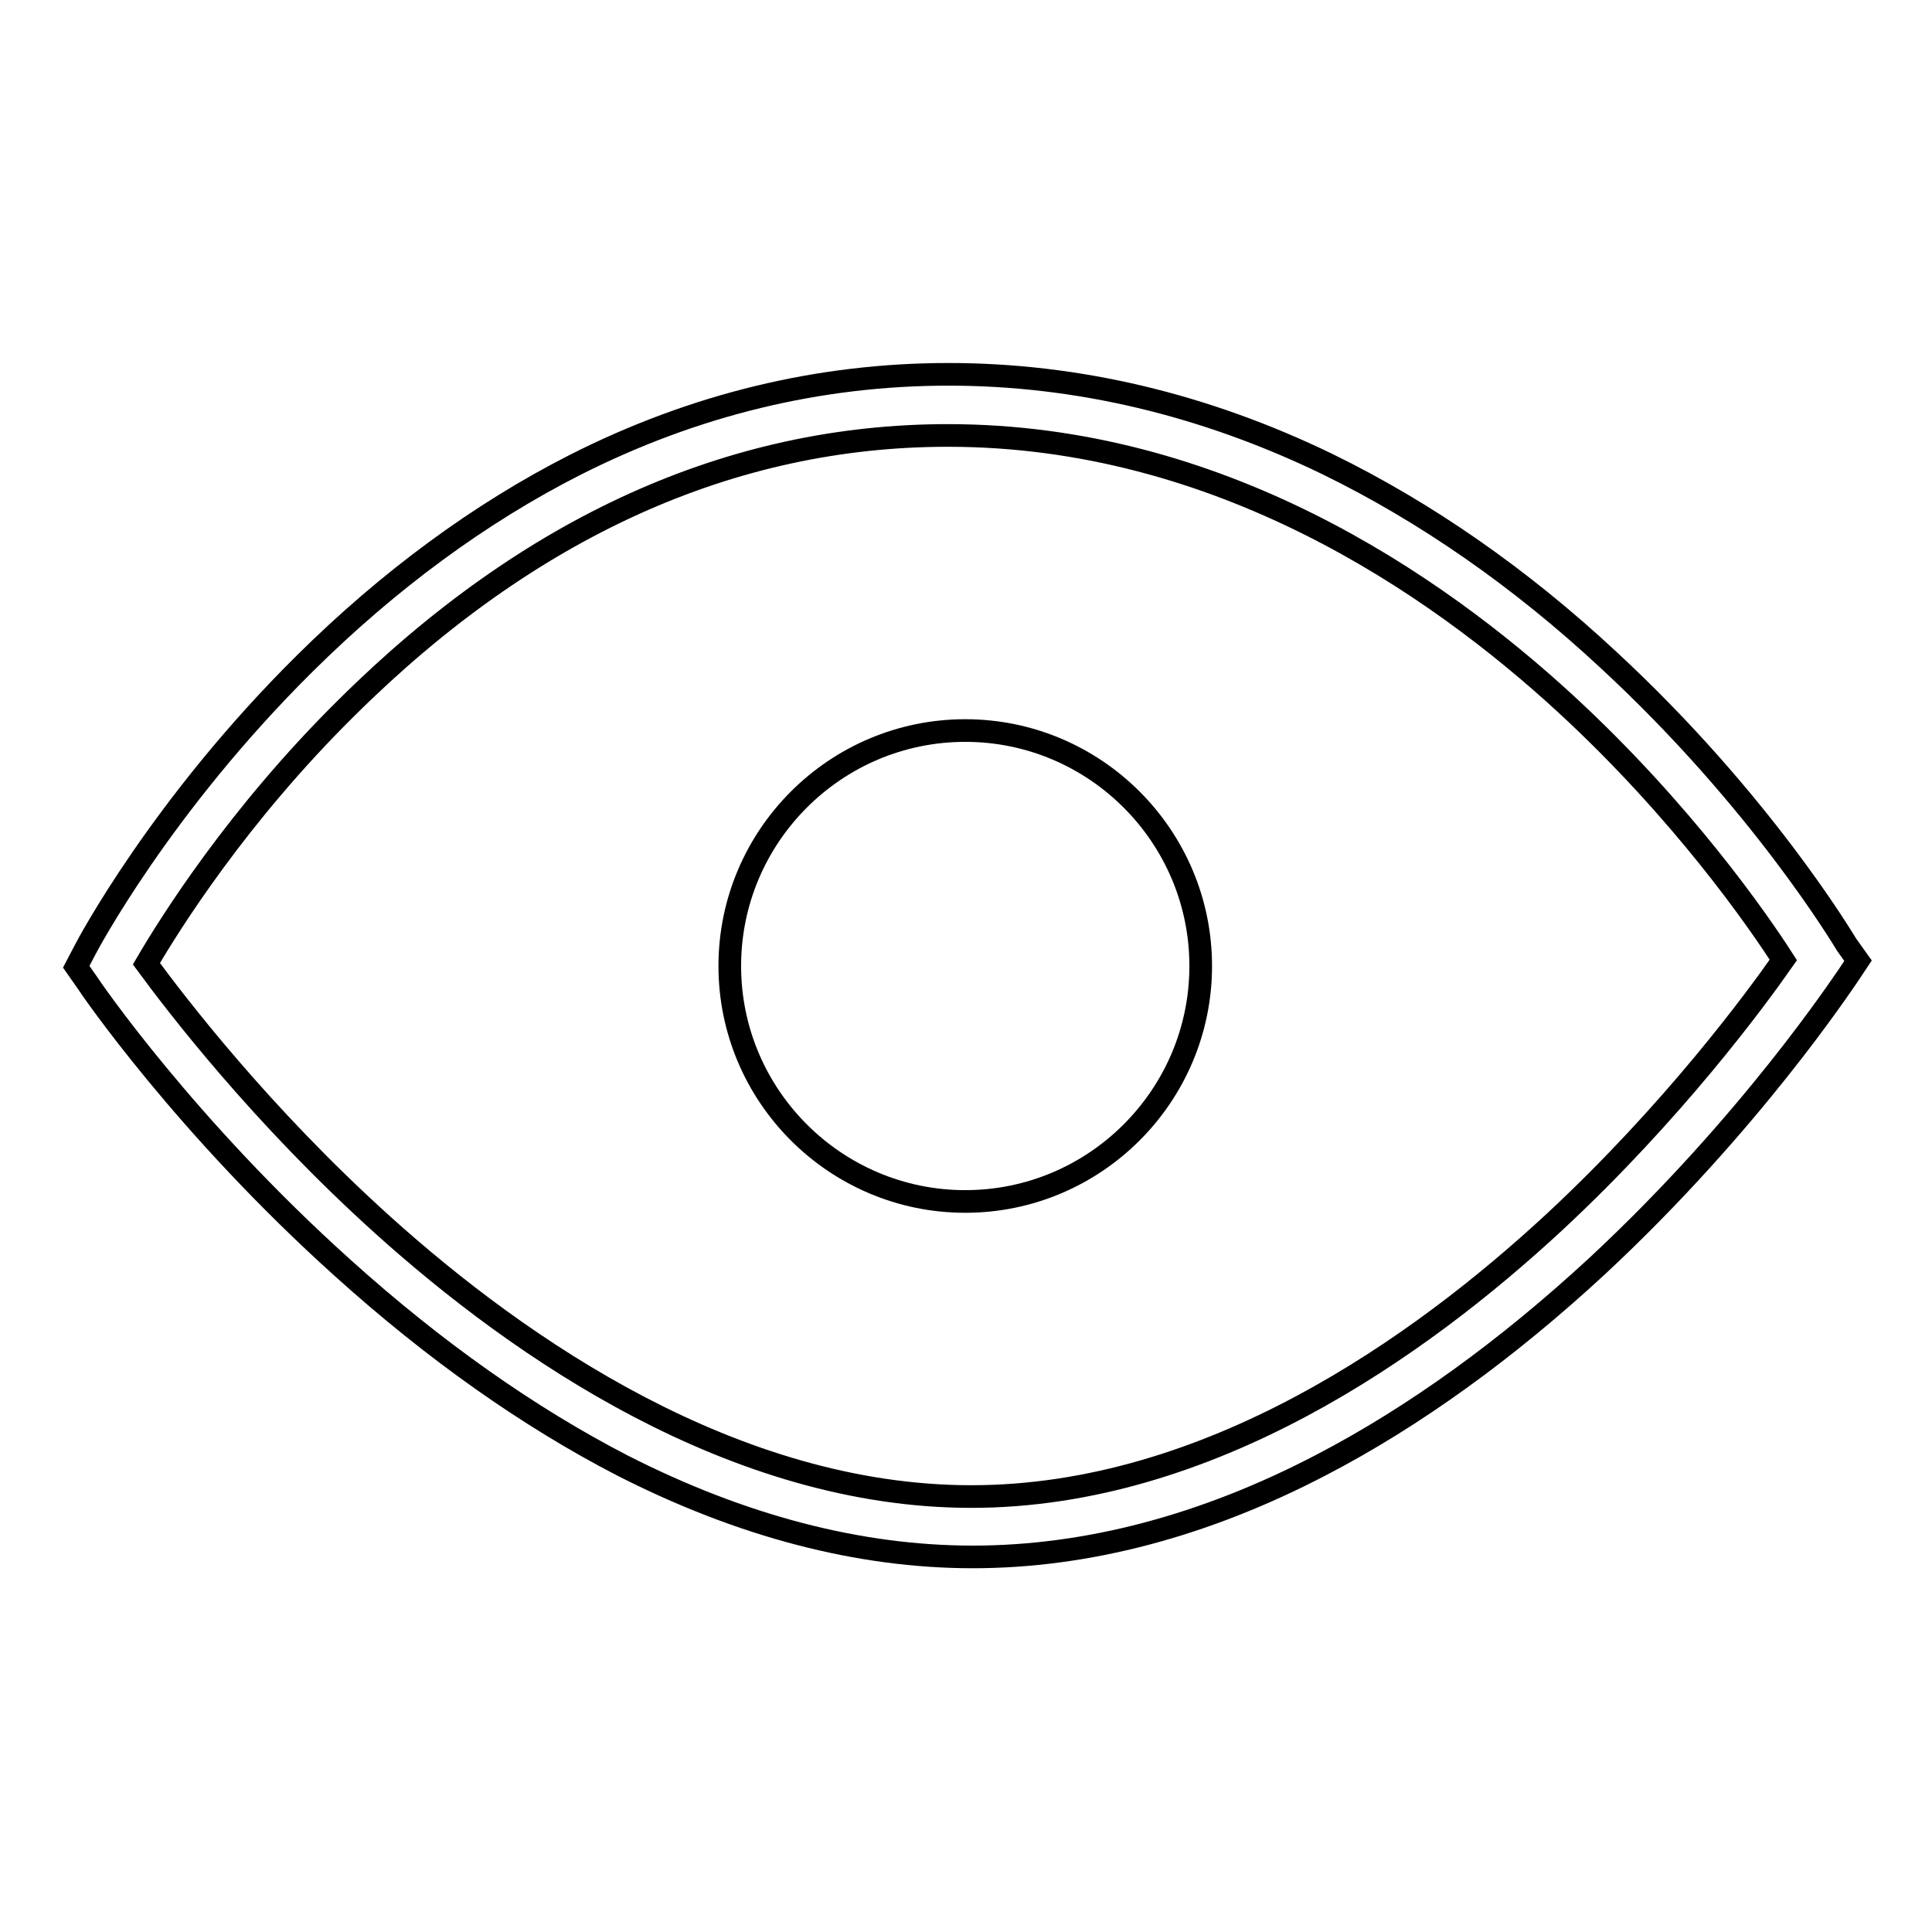 <?xml version="1.0" encoding="utf-8"?>
<!-- Svg Vector Icons : http://www.onlinewebfonts.com/icon -->
<!DOCTYPE svg PUBLIC "-//W3C//DTD SVG 1.1//EN" "http://www.w3.org/Graphics/SVG/1.1/DTD/svg11.dtd">
<svg version="1.1" xmlns="http://www.w3.org/2000/svg" xmlns:xlink="http://www.w3.org/1999/xlink" x="0px" y="0px" viewBox="0 0 256 256" enable-background="new 0 0 256 256" xml:space="preserve">
<g><g><path stroke-width="3" fill-opacity="0" stroke="#000000"  d="M244.7,125.2c-0.5-0.8-11.4-19.1-31.5-37.7c-11.8-11-24.4-19.7-37.3-26c-16.3-7.9-33.2-11.9-50.2-11.9c-17.1,0-33.7,4-49.5,12C63.6,68,51.5,76.9,40.4,87.9c-19,18.8-28.8,37.3-29.2,38.1l-1.1,2.1l1.4,2c0.5,0.8,13.1,19.2,33.9,37.9c12.2,11,24.7,19.8,37.1,26.2c15.7,8,31.3,12.1,46.4,12.1c15.1,0,30.7-4.1,46.2-12.2c12.3-6.4,24.6-15.3,36.6-26.4c20.3-18.9,32.5-37.5,33.1-38.3l1.4-2.1L244.7,125.2z M206,161.9c-17.9,16.6-45.8,36.4-77.3,36.4c-31.4,0-59.8-19.6-78-36c-16.2-14.6-27.4-29.3-31.3-34.6c3.1-5.3,12.1-19.7,26.6-34c24.1-23.9,50.9-36,79.6-36c35.8,0,64.3,19.4,81.9,35.6c15.4,14.2,25.4,28.6,28.8,33.9C232.6,132.5,221.7,147.3,206,161.9z"/><path stroke-width="3" fill-opacity="0" stroke="#000000"  d="M96.7,128c0,17.2,14,31.2,31.2,31.2s31.2-14,31.2-31.2s-14-31.2-31.2-31.2S96.7,110.8,96.7,128z"/></g></g>
</svg>